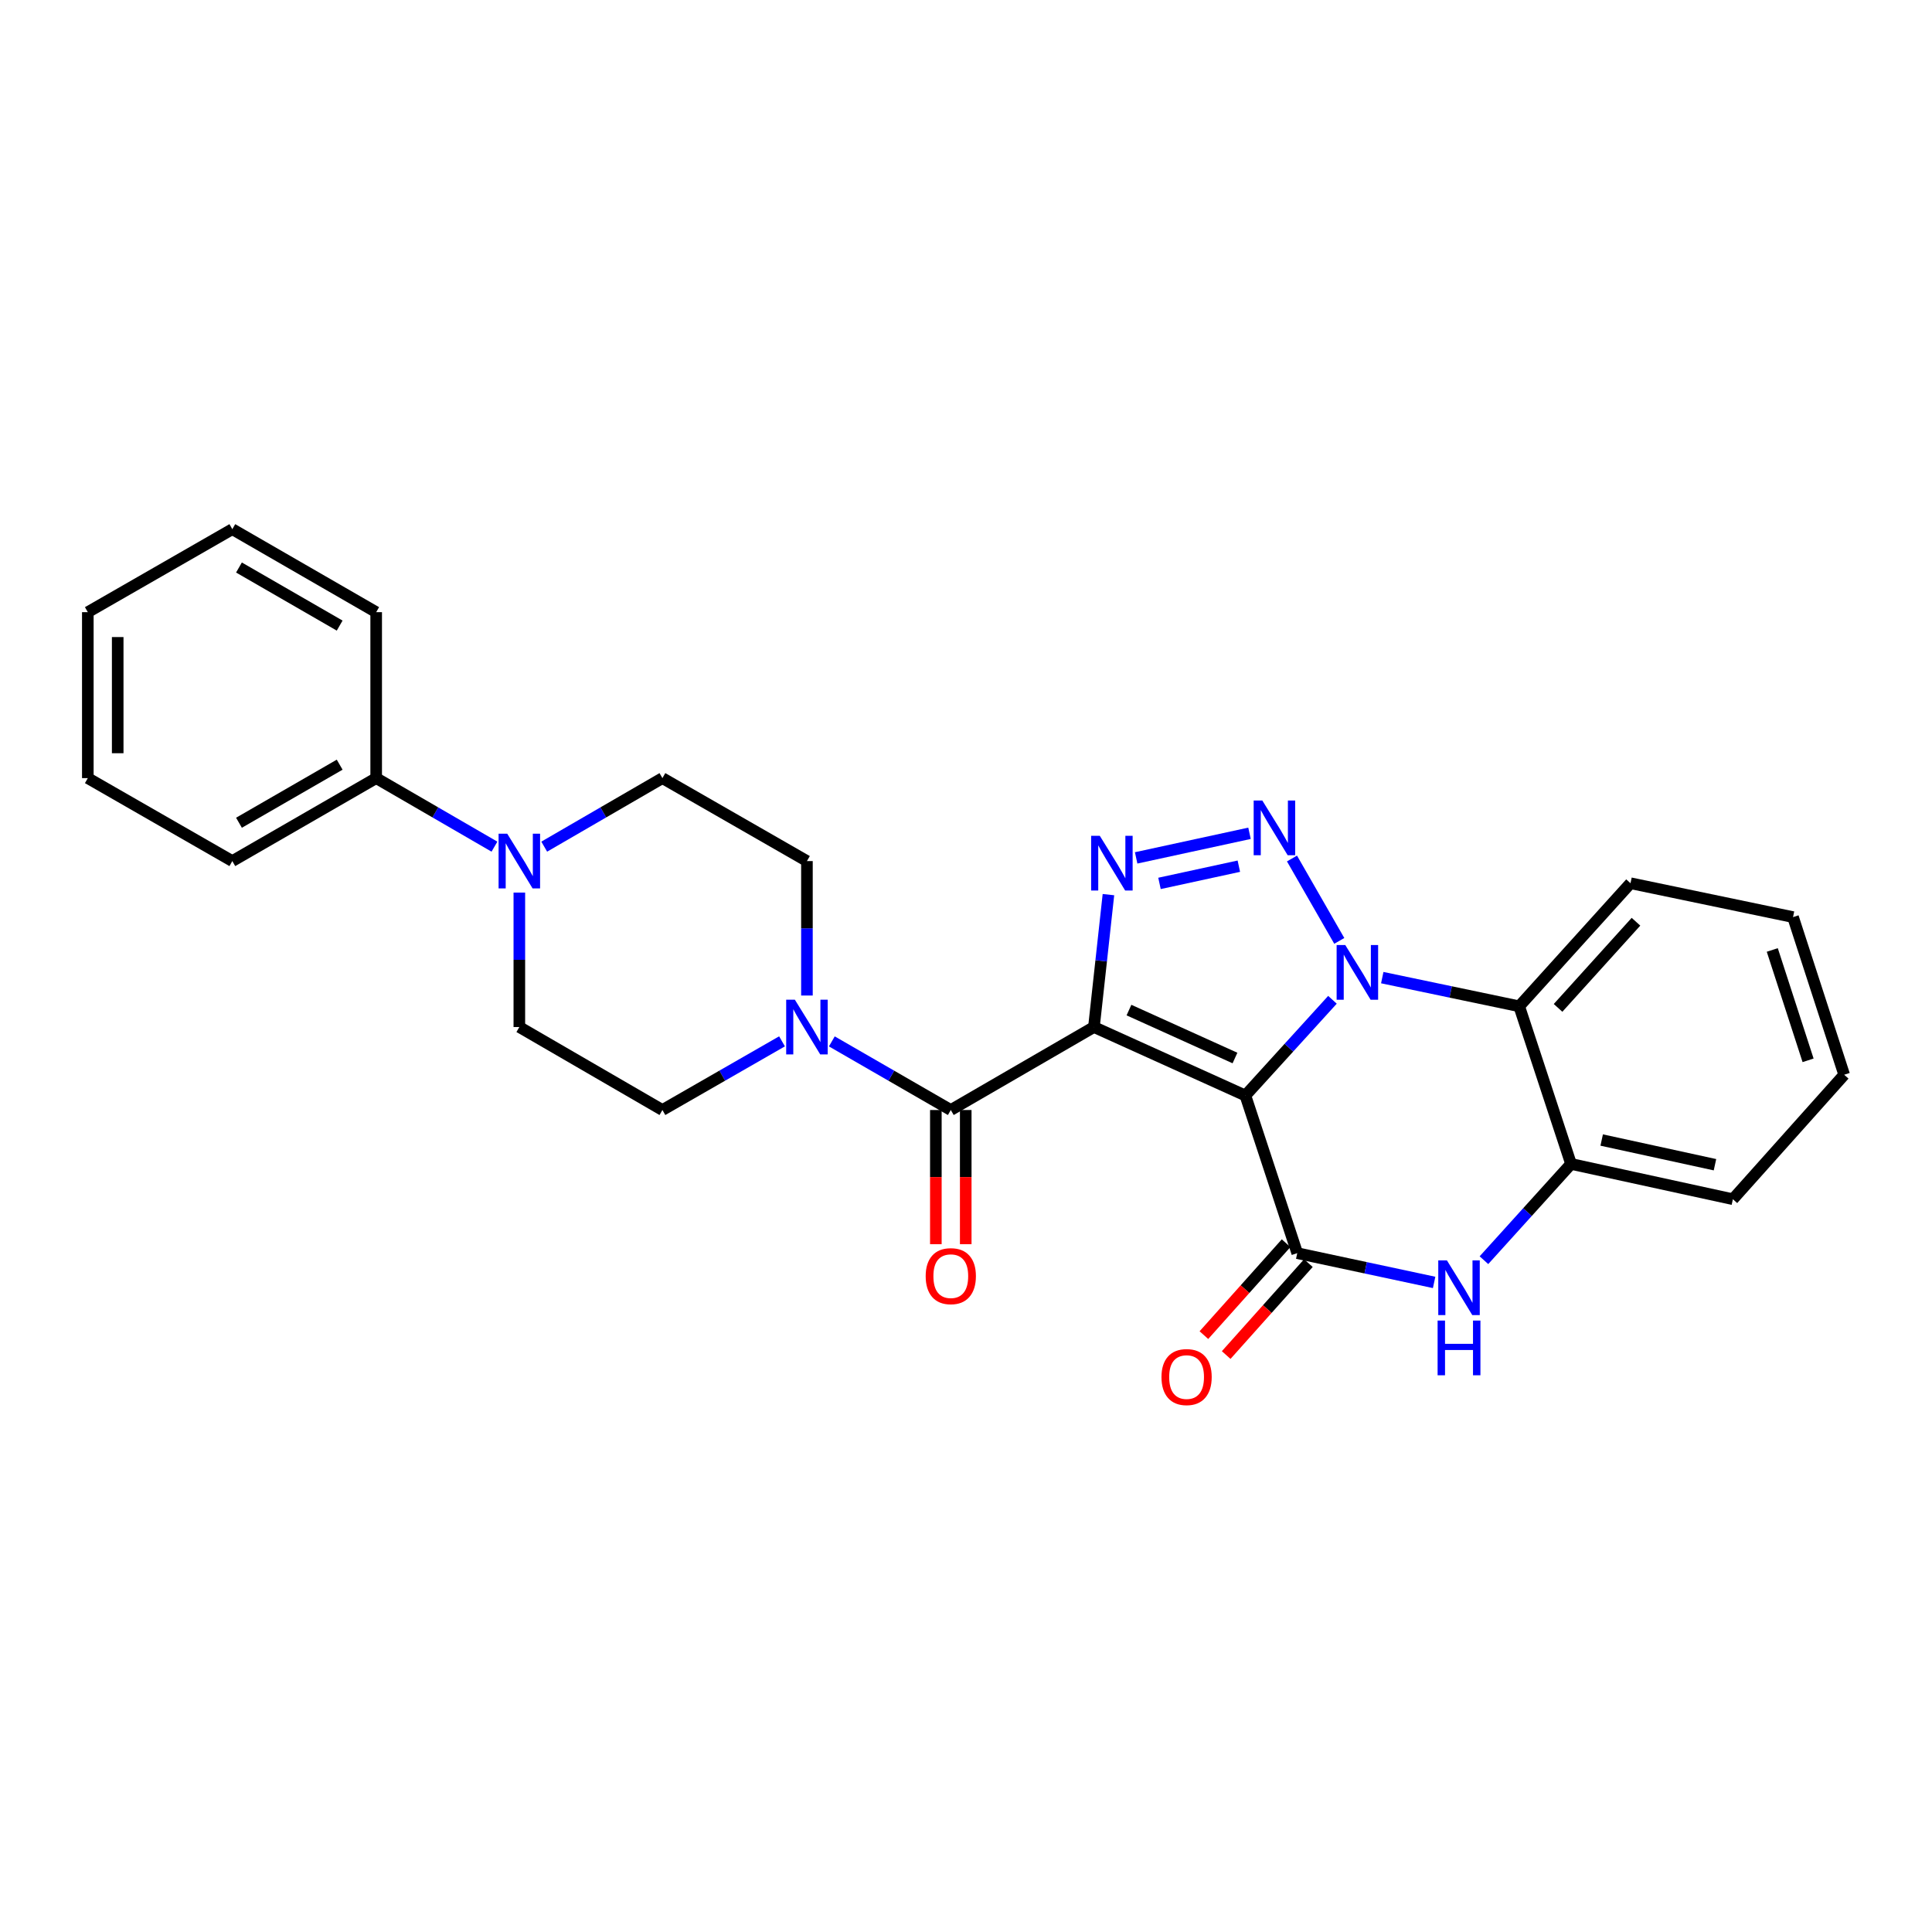 <?xml version='1.0' encoding='iso-8859-1'?>
<svg version='1.1' baseProfile='full'
              xmlns='http://www.w3.org/2000/svg'
                      xmlns:rdkit='http://www.rdkit.org/xml'
                      xmlns:xlink='http://www.w3.org/1999/xlink'
                  xml:space='preserve'
width='1000px' height='1000px' viewBox='0 0 1000 1000'>
<!-- END OF HEADER -->
<rect style='opacity:1.0;fill:#FFFFFF;stroke:none' width='1000' height='1000' x='0' y='0'> </rect>
<path class='bond-0' d='M 644.606,567.038 L 566.219,531.591' style='fill:none;fill-rule:evenodd;stroke:#000000;stroke-width:6px;stroke-linecap:butt;stroke-linejoin:miter;stroke-opacity:1' />
<path class='bond-0' d='M 639.221,547.627 L 584.35,522.814' style='fill:none;fill-rule:evenodd;stroke:#000000;stroke-width:6px;stroke-linecap:butt;stroke-linejoin:miter;stroke-opacity:1' />
<path class='bond-1' d='M 644.606,567.038 L 667.144,542.265' style='fill:none;fill-rule:evenodd;stroke:#000000;stroke-width:6px;stroke-linecap:butt;stroke-linejoin:miter;stroke-opacity:1' />
<path class='bond-1' d='M 667.144,542.265 L 689.682,517.491' style='fill:none;fill-rule:evenodd;stroke:#0000FF;stroke-width:6px;stroke-linecap:butt;stroke-linejoin:miter;stroke-opacity:1' />
<path class='bond-4' d='M 644.606,567.038 L 671.451,648.63' style='fill:none;fill-rule:evenodd;stroke:#000000;stroke-width:6px;stroke-linecap:butt;stroke-linejoin:miter;stroke-opacity:1' />
<path class='bond-3' d='M 566.219,531.591 L 569.972,497.326' style='fill:none;fill-rule:evenodd;stroke:#000000;stroke-width:6px;stroke-linecap:butt;stroke-linejoin:miter;stroke-opacity:1' />
<path class='bond-3' d='M 569.972,497.326 L 573.724,463.061' style='fill:none;fill-rule:evenodd;stroke:#0000FF;stroke-width:6px;stroke-linecap:butt;stroke-linejoin:miter;stroke-opacity:1' />
<path class='bond-5' d='M 566.219,531.591 L 492.129,574.54' style='fill:none;fill-rule:evenodd;stroke:#000000;stroke-width:6px;stroke-linecap:butt;stroke-linejoin:miter;stroke-opacity:1' />
<path class='bond-2' d='M 693.21,487.003 L 668.732,444.361' style='fill:none;fill-rule:evenodd;stroke:#0000FF;stroke-width:6px;stroke-linecap:butt;stroke-linejoin:miter;stroke-opacity:1' />
<path class='bond-7' d='M 715.455,506.016 L 750.894,513.437' style='fill:none;fill-rule:evenodd;stroke:#0000FF;stroke-width:6px;stroke-linecap:butt;stroke-linejoin:miter;stroke-opacity:1' />
<path class='bond-7' d='M 750.894,513.437 L 786.334,520.858' style='fill:none;fill-rule:evenodd;stroke:#000000;stroke-width:6px;stroke-linecap:butt;stroke-linejoin:miter;stroke-opacity:1' />
<path class='bond-27' d='M 646.744,431.312 L 588.071,444.042' style='fill:none;fill-rule:evenodd;stroke:#0000FF;stroke-width:6px;stroke-linecap:butt;stroke-linejoin:miter;stroke-opacity:1' />
<path class='bond-27' d='M 641.222,448.338 L 600.151,457.249' style='fill:none;fill-rule:evenodd;stroke:#0000FF;stroke-width:6px;stroke-linecap:butt;stroke-linejoin:miter;stroke-opacity:1' />
<path class='bond-6' d='M 671.451,648.63 L 706.877,656.203' style='fill:none;fill-rule:evenodd;stroke:#000000;stroke-width:6px;stroke-linecap:butt;stroke-linejoin:miter;stroke-opacity:1' />
<path class='bond-6' d='M 706.877,656.203 L 742.303,663.776' style='fill:none;fill-rule:evenodd;stroke:#0000FF;stroke-width:6px;stroke-linecap:butt;stroke-linejoin:miter;stroke-opacity:1' />
<path class='bond-11' d='M 665.686,643.475 L 644.412,667.268' style='fill:none;fill-rule:evenodd;stroke:#000000;stroke-width:6px;stroke-linecap:butt;stroke-linejoin:miter;stroke-opacity:1' />
<path class='bond-11' d='M 644.412,667.268 L 623.137,691.061' style='fill:none;fill-rule:evenodd;stroke:#FF0000;stroke-width:6px;stroke-linecap:butt;stroke-linejoin:miter;stroke-opacity:1' />
<path class='bond-11' d='M 677.217,653.785 L 655.942,677.578' style='fill:none;fill-rule:evenodd;stroke:#000000;stroke-width:6px;stroke-linecap:butt;stroke-linejoin:miter;stroke-opacity:1' />
<path class='bond-11' d='M 655.942,677.578 L 634.668,701.371' style='fill:none;fill-rule:evenodd;stroke:#FF0000;stroke-width:6px;stroke-linecap:butt;stroke-linejoin:miter;stroke-opacity:1' />
<path class='bond-8' d='M 492.129,574.54 L 461.343,556.782' style='fill:none;fill-rule:evenodd;stroke:#000000;stroke-width:6px;stroke-linecap:butt;stroke-linejoin:miter;stroke-opacity:1' />
<path class='bond-8' d='M 461.343,556.782 L 430.558,539.025' style='fill:none;fill-rule:evenodd;stroke:#0000FF;stroke-width:6px;stroke-linecap:butt;stroke-linejoin:miter;stroke-opacity:1' />
<path class='bond-12' d='M 484.395,574.54 L 484.395,609.263' style='fill:none;fill-rule:evenodd;stroke:#000000;stroke-width:6px;stroke-linecap:butt;stroke-linejoin:miter;stroke-opacity:1' />
<path class='bond-12' d='M 484.395,609.263 L 484.395,643.986' style='fill:none;fill-rule:evenodd;stroke:#FF0000;stroke-width:6px;stroke-linecap:butt;stroke-linejoin:miter;stroke-opacity:1' />
<path class='bond-12' d='M 499.863,574.54 L 499.863,609.263' style='fill:none;fill-rule:evenodd;stroke:#000000;stroke-width:6px;stroke-linecap:butt;stroke-linejoin:miter;stroke-opacity:1' />
<path class='bond-12' d='M 499.863,609.263 L 499.863,643.986' style='fill:none;fill-rule:evenodd;stroke:#FF0000;stroke-width:6px;stroke-linecap:butt;stroke-linejoin:miter;stroke-opacity:1' />
<path class='bond-9' d='M 768.084,652.274 L 790.627,627.362' style='fill:none;fill-rule:evenodd;stroke:#0000FF;stroke-width:6px;stroke-linecap:butt;stroke-linejoin:miter;stroke-opacity:1' />
<path class='bond-9' d='M 790.627,627.362 L 813.17,602.45' style='fill:none;fill-rule:evenodd;stroke:#000000;stroke-width:6px;stroke-linecap:butt;stroke-linejoin:miter;stroke-opacity:1' />
<path class='bond-18' d='M 786.334,520.858 L 843.951,457.157' style='fill:none;fill-rule:evenodd;stroke:#000000;stroke-width:6px;stroke-linecap:butt;stroke-linejoin:miter;stroke-opacity:1' />
<path class='bond-18' d='M 806.448,521.678 L 846.78,477.088' style='fill:none;fill-rule:evenodd;stroke:#000000;stroke-width:6px;stroke-linecap:butt;stroke-linejoin:miter;stroke-opacity:1' />
<path class='bond-28' d='M 786.334,520.858 L 813.17,602.45' style='fill:none;fill-rule:evenodd;stroke:#000000;stroke-width:6px;stroke-linecap:butt;stroke-linejoin:miter;stroke-opacity:1' />
<path class='bond-13' d='M 417.669,515.283 L 417.669,480.488' style='fill:none;fill-rule:evenodd;stroke:#0000FF;stroke-width:6px;stroke-linecap:butt;stroke-linejoin:miter;stroke-opacity:1' />
<path class='bond-13' d='M 417.669,480.488 L 417.669,445.693' style='fill:none;fill-rule:evenodd;stroke:#000000;stroke-width:6px;stroke-linecap:butt;stroke-linejoin:miter;stroke-opacity:1' />
<path class='bond-14' d='M 404.772,538.995 L 373.819,556.767' style='fill:none;fill-rule:evenodd;stroke:#0000FF;stroke-width:6px;stroke-linecap:butt;stroke-linejoin:miter;stroke-opacity:1' />
<path class='bond-14' d='M 373.819,556.767 L 342.865,574.54' style='fill:none;fill-rule:evenodd;stroke:#000000;stroke-width:6px;stroke-linecap:butt;stroke-linejoin:miter;stroke-opacity:1' />
<path class='bond-19' d='M 813.17,602.45 L 896.937,620.711' style='fill:none;fill-rule:evenodd;stroke:#000000;stroke-width:6px;stroke-linecap:butt;stroke-linejoin:miter;stroke-opacity:1' />
<path class='bond-19' d='M 829.03,590.076 L 887.666,602.859' style='fill:none;fill-rule:evenodd;stroke:#000000;stroke-width:6px;stroke-linecap:butt;stroke-linejoin:miter;stroke-opacity:1' />
<path class='bond-10' d='M 268.809,462.001 L 268.809,496.796' style='fill:none;fill-rule:evenodd;stroke:#0000FF;stroke-width:6px;stroke-linecap:butt;stroke-linejoin:miter;stroke-opacity:1' />
<path class='bond-10' d='M 268.809,496.796 L 268.809,531.591' style='fill:none;fill-rule:evenodd;stroke:#000000;stroke-width:6px;stroke-linecap:butt;stroke-linejoin:miter;stroke-opacity:1' />
<path class='bond-17' d='M 255.928,438.229 L 225.319,420.491' style='fill:none;fill-rule:evenodd;stroke:#0000FF;stroke-width:6px;stroke-linecap:butt;stroke-linejoin:miter;stroke-opacity:1' />
<path class='bond-17' d='M 225.319,420.491 L 194.71,402.753' style='fill:none;fill-rule:evenodd;stroke:#000000;stroke-width:6px;stroke-linecap:butt;stroke-linejoin:miter;stroke-opacity:1' />
<path class='bond-30' d='M 281.689,438.225 L 312.277,420.489' style='fill:none;fill-rule:evenodd;stroke:#0000FF;stroke-width:6px;stroke-linecap:butt;stroke-linejoin:miter;stroke-opacity:1' />
<path class='bond-30' d='M 312.277,420.489 L 342.865,402.753' style='fill:none;fill-rule:evenodd;stroke:#000000;stroke-width:6px;stroke-linecap:butt;stroke-linejoin:miter;stroke-opacity:1' />
<path class='bond-16' d='M 417.669,445.693 L 342.865,402.753' style='fill:none;fill-rule:evenodd;stroke:#000000;stroke-width:6px;stroke-linecap:butt;stroke-linejoin:miter;stroke-opacity:1' />
<path class='bond-15' d='M 342.865,574.54 L 268.809,531.591' style='fill:none;fill-rule:evenodd;stroke:#000000;stroke-width:6px;stroke-linecap:butt;stroke-linejoin:miter;stroke-opacity:1' />
<path class='bond-20' d='M 194.71,402.753 L 120.25,445.693' style='fill:none;fill-rule:evenodd;stroke:#000000;stroke-width:6px;stroke-linecap:butt;stroke-linejoin:miter;stroke-opacity:1' />
<path class='bond-20' d='M 175.813,395.795 L 123.691,425.853' style='fill:none;fill-rule:evenodd;stroke:#000000;stroke-width:6px;stroke-linecap:butt;stroke-linejoin:miter;stroke-opacity:1' />
<path class='bond-21' d='M 194.71,402.753 L 194.71,316.856' style='fill:none;fill-rule:evenodd;stroke:#000000;stroke-width:6px;stroke-linecap:butt;stroke-linejoin:miter;stroke-opacity:1' />
<path class='bond-22' d='M 843.951,457.157 L 928.07,474.687' style='fill:none;fill-rule:evenodd;stroke:#000000;stroke-width:6px;stroke-linecap:butt;stroke-linejoin:miter;stroke-opacity:1' />
<path class='bond-23' d='M 896.937,620.711 L 954.545,556.288' style='fill:none;fill-rule:evenodd;stroke:#000000;stroke-width:6px;stroke-linecap:butt;stroke-linejoin:miter;stroke-opacity:1' />
<path class='bond-24' d='M 120.25,445.693 L 45.455,402.753' style='fill:none;fill-rule:evenodd;stroke:#000000;stroke-width:6px;stroke-linecap:butt;stroke-linejoin:miter;stroke-opacity:1' />
<path class='bond-25' d='M 194.71,316.856 L 120.25,273.898' style='fill:none;fill-rule:evenodd;stroke:#000000;stroke-width:6px;stroke-linecap:butt;stroke-linejoin:miter;stroke-opacity:1' />
<path class='bond-25' d='M 175.811,323.81 L 123.689,293.74' style='fill:none;fill-rule:evenodd;stroke:#000000;stroke-width:6px;stroke-linecap:butt;stroke-linejoin:miter;stroke-opacity:1' />
<path class='bond-29' d='M 928.07,474.687 L 954.545,556.288' style='fill:none;fill-rule:evenodd;stroke:#000000;stroke-width:6px;stroke-linecap:butt;stroke-linejoin:miter;stroke-opacity:1' />
<path class='bond-29' d='M 917.328,491.7 L 935.861,548.821' style='fill:none;fill-rule:evenodd;stroke:#000000;stroke-width:6px;stroke-linecap:butt;stroke-linejoin:miter;stroke-opacity:1' />
<path class='bond-31' d='M 45.455,402.753 L 45.455,316.856' style='fill:none;fill-rule:evenodd;stroke:#000000;stroke-width:6px;stroke-linecap:butt;stroke-linejoin:miter;stroke-opacity:1' />
<path class='bond-31' d='M 60.922,389.868 L 60.922,329.74' style='fill:none;fill-rule:evenodd;stroke:#000000;stroke-width:6px;stroke-linecap:butt;stroke-linejoin:miter;stroke-opacity:1' />
<path class='bond-26' d='M 120.25,273.898 L 45.455,316.856' style='fill:none;fill-rule:evenodd;stroke:#000000;stroke-width:6px;stroke-linecap:butt;stroke-linejoin:miter;stroke-opacity:1' />
<path  class='atom-2' d='M 696.316 489.159
L 705.596 504.159
Q 706.516 505.639, 707.996 508.319
Q 709.476 510.999, 709.556 511.159
L 709.556 489.159
L 713.316 489.159
L 713.316 517.479
L 709.436 517.479
L 699.476 501.079
Q 698.316 499.159, 697.076 496.959
Q 695.876 494.759, 695.516 494.079
L 695.516 517.479
L 691.836 517.479
L 691.836 489.159
L 696.316 489.159
' fill='#0000FF'/>
<path  class='atom-3' d='M 653.376 414.355
L 662.656 429.355
Q 663.576 430.835, 665.056 433.515
Q 666.536 436.195, 666.616 436.355
L 666.616 414.355
L 670.376 414.355
L 670.376 442.675
L 666.496 442.675
L 656.536 426.275
Q 655.376 424.355, 654.136 422.155
Q 652.936 419.955, 652.576 419.275
L 652.576 442.675
L 648.896 442.675
L 648.896 414.355
L 653.376 414.355
' fill='#0000FF'/>
<path  class='atom-4' d='M 569.248 432.607
L 578.528 447.607
Q 579.448 449.087, 580.928 451.767
Q 582.408 454.447, 582.488 454.607
L 582.488 432.607
L 586.248 432.607
L 586.248 460.927
L 582.368 460.927
L 572.408 444.527
Q 571.248 442.607, 570.008 440.407
Q 568.808 438.207, 568.448 437.527
L 568.448 460.927
L 564.768 460.927
L 564.768 432.607
L 569.248 432.607
' fill='#0000FF'/>
<path  class='atom-7' d='M 748.923 652.37
L 758.203 667.37
Q 759.123 668.85, 760.603 671.53
Q 762.083 674.21, 762.163 674.37
L 762.163 652.37
L 765.923 652.37
L 765.923 680.69
L 762.043 680.69
L 752.083 664.29
Q 750.923 662.37, 749.683 660.17
Q 748.483 657.97, 748.123 657.29
L 748.123 680.69
L 744.443 680.69
L 744.443 652.37
L 748.923 652.37
' fill='#0000FF'/>
<path  class='atom-7' d='M 744.103 683.522
L 747.943 683.522
L 747.943 695.562
L 762.423 695.562
L 762.423 683.522
L 766.263 683.522
L 766.263 711.842
L 762.423 711.842
L 762.423 698.762
L 747.943 698.762
L 747.943 711.842
L 744.103 711.842
L 744.103 683.522
' fill='#0000FF'/>
<path  class='atom-9' d='M 411.409 517.431
L 420.689 532.431
Q 421.609 533.911, 423.089 536.591
Q 424.569 539.271, 424.649 539.431
L 424.649 517.431
L 428.409 517.431
L 428.409 545.751
L 424.529 545.751
L 414.569 529.351
Q 413.409 527.431, 412.169 525.231
Q 410.969 523.031, 410.609 522.351
L 410.609 545.751
L 406.929 545.751
L 406.929 517.431
L 411.409 517.431
' fill='#0000FF'/>
<path  class='atom-11' d='M 262.549 431.533
L 271.829 446.533
Q 272.749 448.013, 274.229 450.693
Q 275.709 453.373, 275.789 453.533
L 275.789 431.533
L 279.549 431.533
L 279.549 459.853
L 275.669 459.853
L 265.709 443.453
Q 264.549 441.533, 263.309 439.333
Q 262.109 437.133, 261.749 436.453
L 261.749 459.853
L 258.069 459.853
L 258.069 431.533
L 262.549 431.533
' fill='#0000FF'/>
<path  class='atom-12' d='M 601.178 712.764
Q 601.178 705.964, 604.538 702.164
Q 607.898 698.364, 614.178 698.364
Q 620.458 698.364, 623.818 702.164
Q 627.178 705.964, 627.178 712.764
Q 627.178 719.644, 623.778 723.564
Q 620.378 727.444, 614.178 727.444
Q 607.938 727.444, 604.538 723.564
Q 601.178 719.684, 601.178 712.764
M 614.178 724.244
Q 618.498 724.244, 620.818 721.364
Q 623.178 718.444, 623.178 712.764
Q 623.178 707.204, 620.818 704.404
Q 618.498 701.564, 614.178 701.564
Q 609.858 701.564, 607.498 704.364
Q 605.178 707.164, 605.178 712.764
Q 605.178 718.484, 607.498 721.364
Q 609.858 724.244, 614.178 724.244
' fill='#FF0000'/>
<path  class='atom-13' d='M 479.129 660.534
Q 479.129 653.734, 482.489 649.934
Q 485.849 646.134, 492.129 646.134
Q 498.409 646.134, 501.769 649.934
Q 505.129 653.734, 505.129 660.534
Q 505.129 667.414, 501.729 671.334
Q 498.329 675.214, 492.129 675.214
Q 485.889 675.214, 482.489 671.334
Q 479.129 667.454, 479.129 660.534
M 492.129 672.014
Q 496.449 672.014, 498.769 669.134
Q 501.129 666.214, 501.129 660.534
Q 501.129 654.974, 498.769 652.174
Q 496.449 649.334, 492.129 649.334
Q 487.809 649.334, 485.449 652.134
Q 483.129 654.934, 483.129 660.534
Q 483.129 666.254, 485.449 669.134
Q 487.809 672.014, 492.129 672.014
' fill='#FF0000'/>
</svg>
